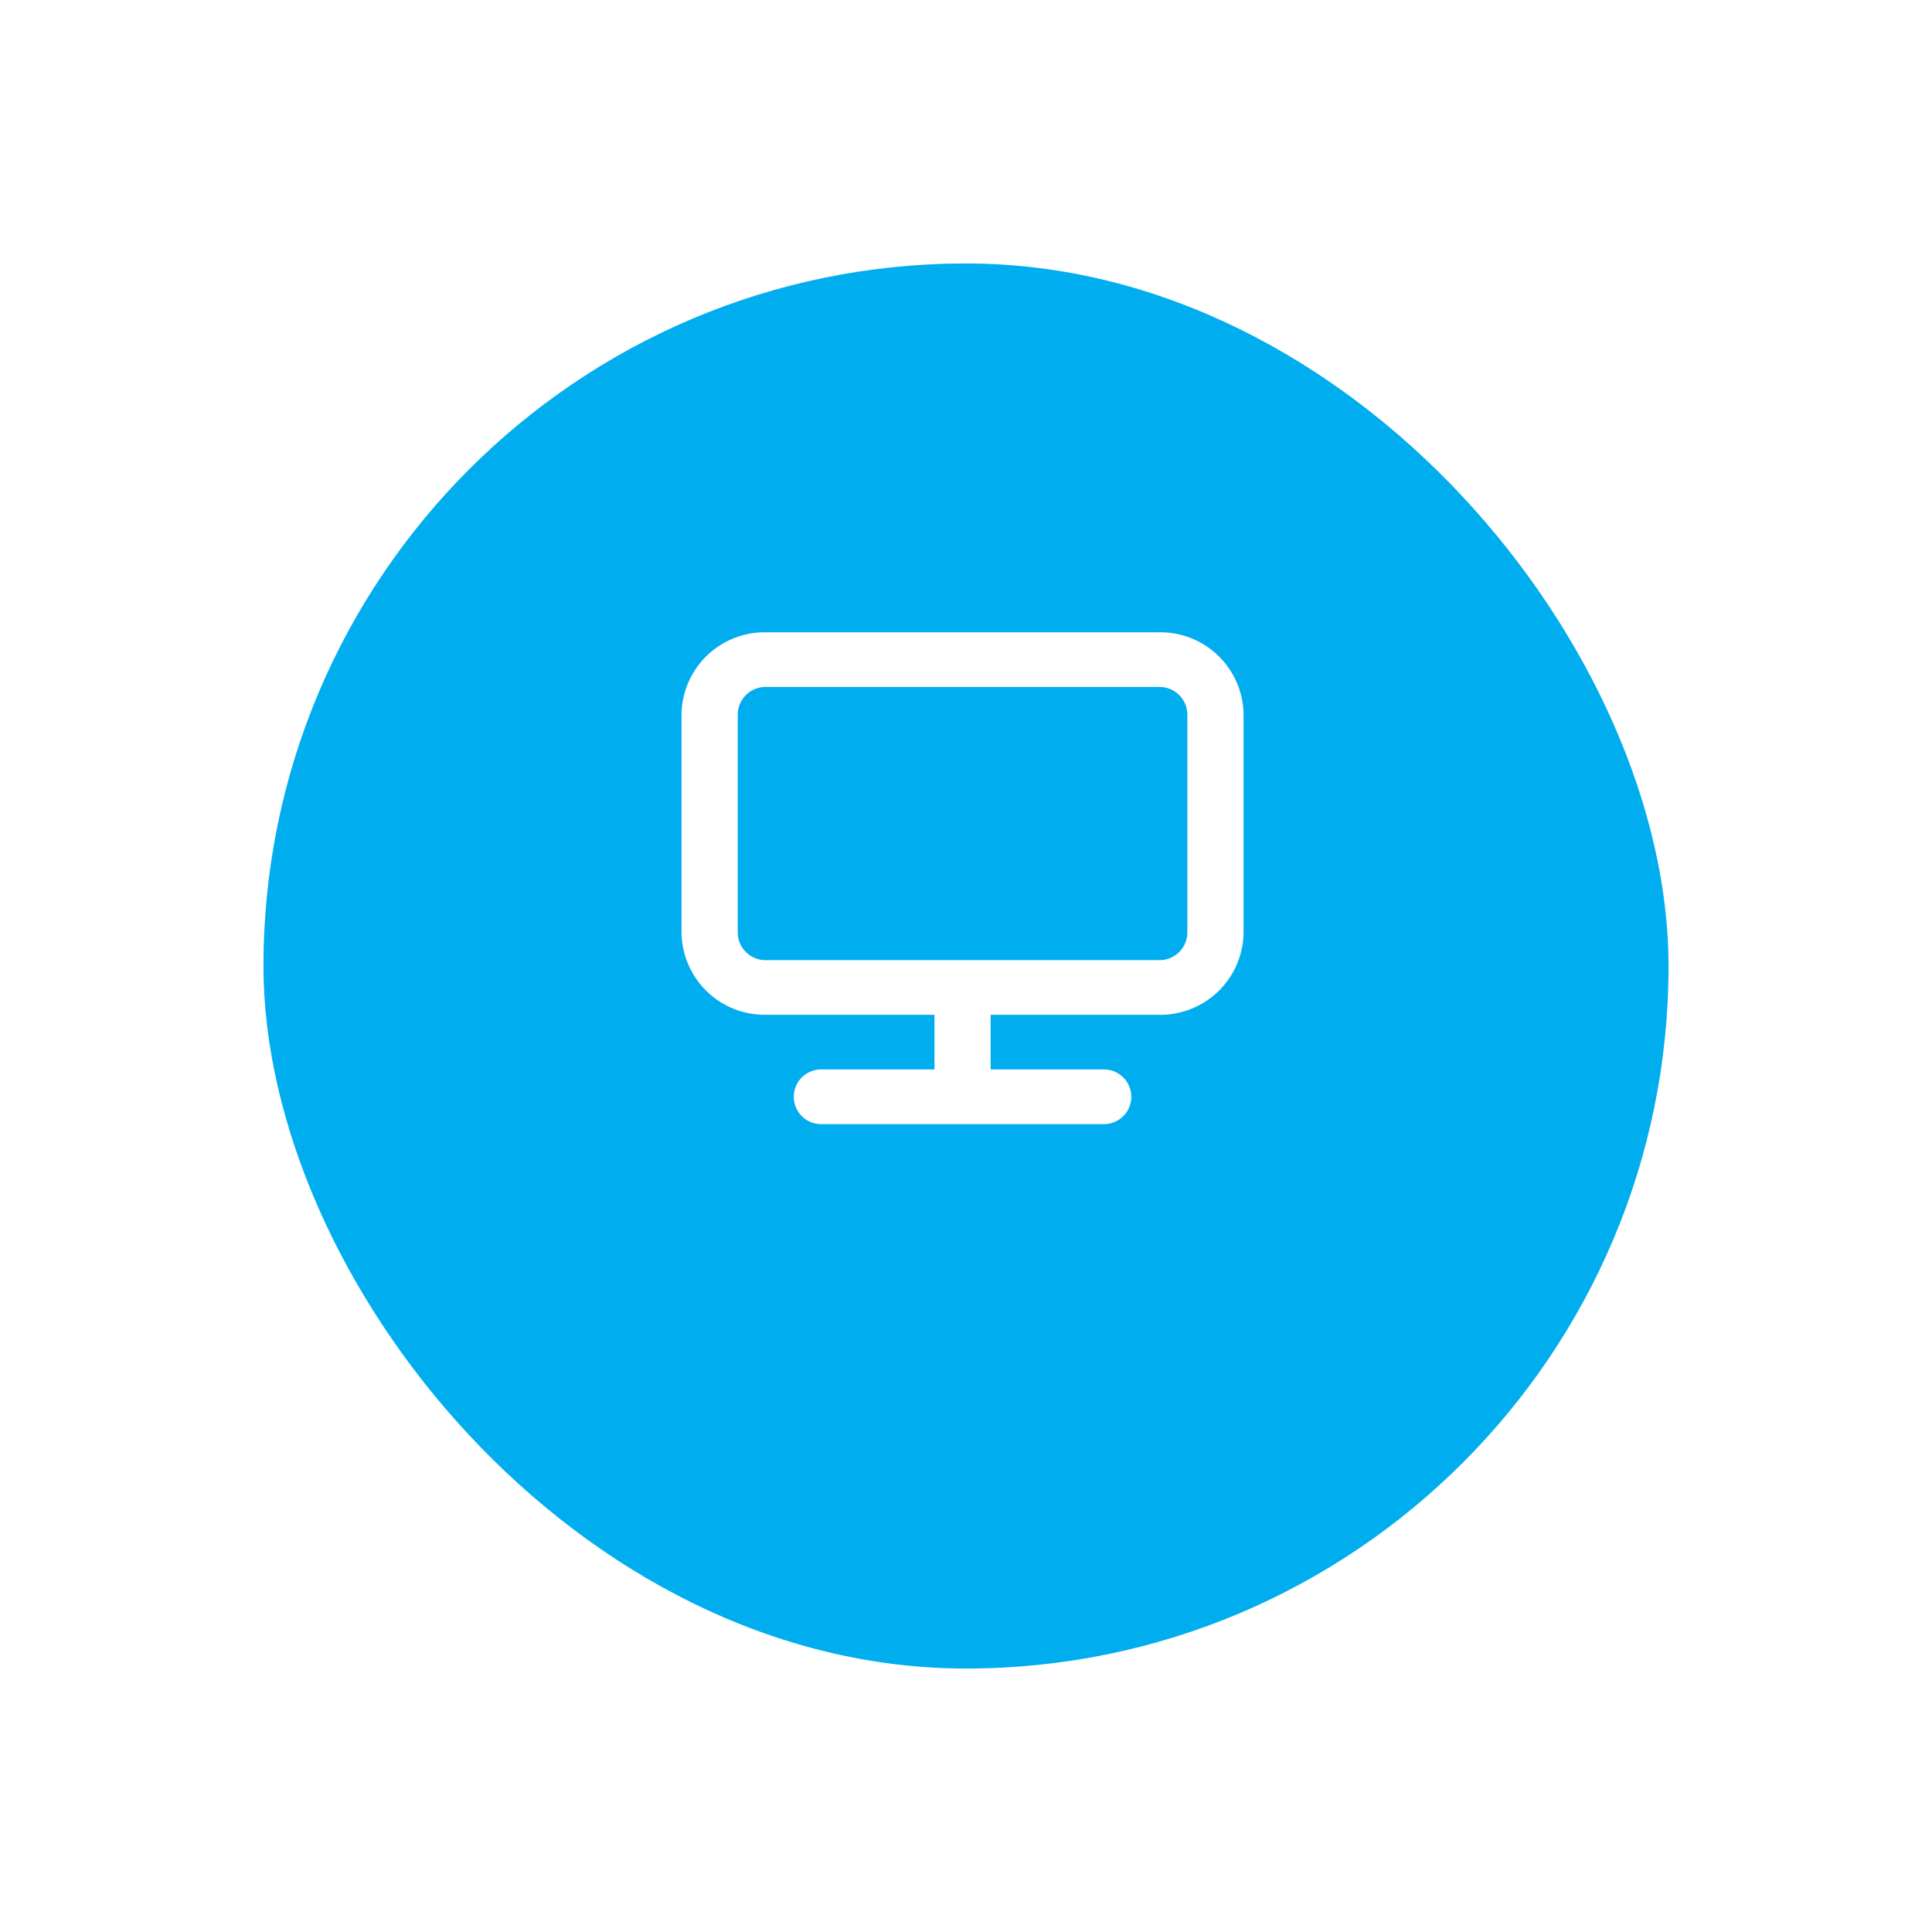 <svg xmlns="http://www.w3.org/2000/svg" xmlns:xlink="http://www.w3.org/1999/xlink" width="66" height="66" viewBox="0 0 66 66">
  <defs>
    <filter id="Rectangle_7414" x="0" y="0" width="66" height="66" filterUnits="userSpaceOnUse">
      <feOffset dy="3" input="SourceAlpha"/>
      <feGaussianBlur stdDeviation="3" result="blur"/>
      <feFlood flood-color="#00aeef" flood-opacity="0.569"/>
      <feComposite operator="in" in2="blur"/>
      <feComposite in="SourceGraphic"/>
    </filter>
  </defs>
  <g id="COMP" transform="translate(-70 -1352)">
    <g transform="matrix(1, 0, 0, 1, 70, 1352)" filter="url(#Rectangle_7414)">
      <rect id="Rectangle_7414-2" data-name="Rectangle 7414" width="48" height="48" rx="24" transform="translate(9 6)" fill="#00aeef"/>
    </g>
    <g id="monitor_outline" data-name="monitor outline" transform="translate(90.882 1370)">
      <g id="Group_44959" data-name="Group 44959" opacity="0">
        <path id="Path_38264" data-name="Path 38264" d="M0,0H24V24H0Z" fill="#fff"/>
      </g>
      <path id="Path_38265" data-name="Path 38265" d="M20.32,6H6.88A2.843,2.843,0,0,0,4,8.8v7.467a2.843,2.843,0,0,0,2.88,2.8h5.76v1.867H8.8a.934.934,0,1,0,0,1.867h9.6a.934.934,0,1,0,0-1.867H14.56V19.067h5.76a2.843,2.843,0,0,0,2.88-2.8V8.8A2.843,2.843,0,0,0,20.32,6Zm.96,10.267a.95.95,0,0,1-.96.933H6.88a.95.95,0,0,1-.96-.933V8.8a.95.95,0,0,1,.96-.933H20.32a.95.95,0,0,1,.96.933Z" transform="translate(-1.6 -2.4)" fill="#fff"/>
      <path id="Path_38266" data-name="Path 38266" d="M0,0H24V24H0Z" fill="none"/>
    </g>
  </g>
</svg>
